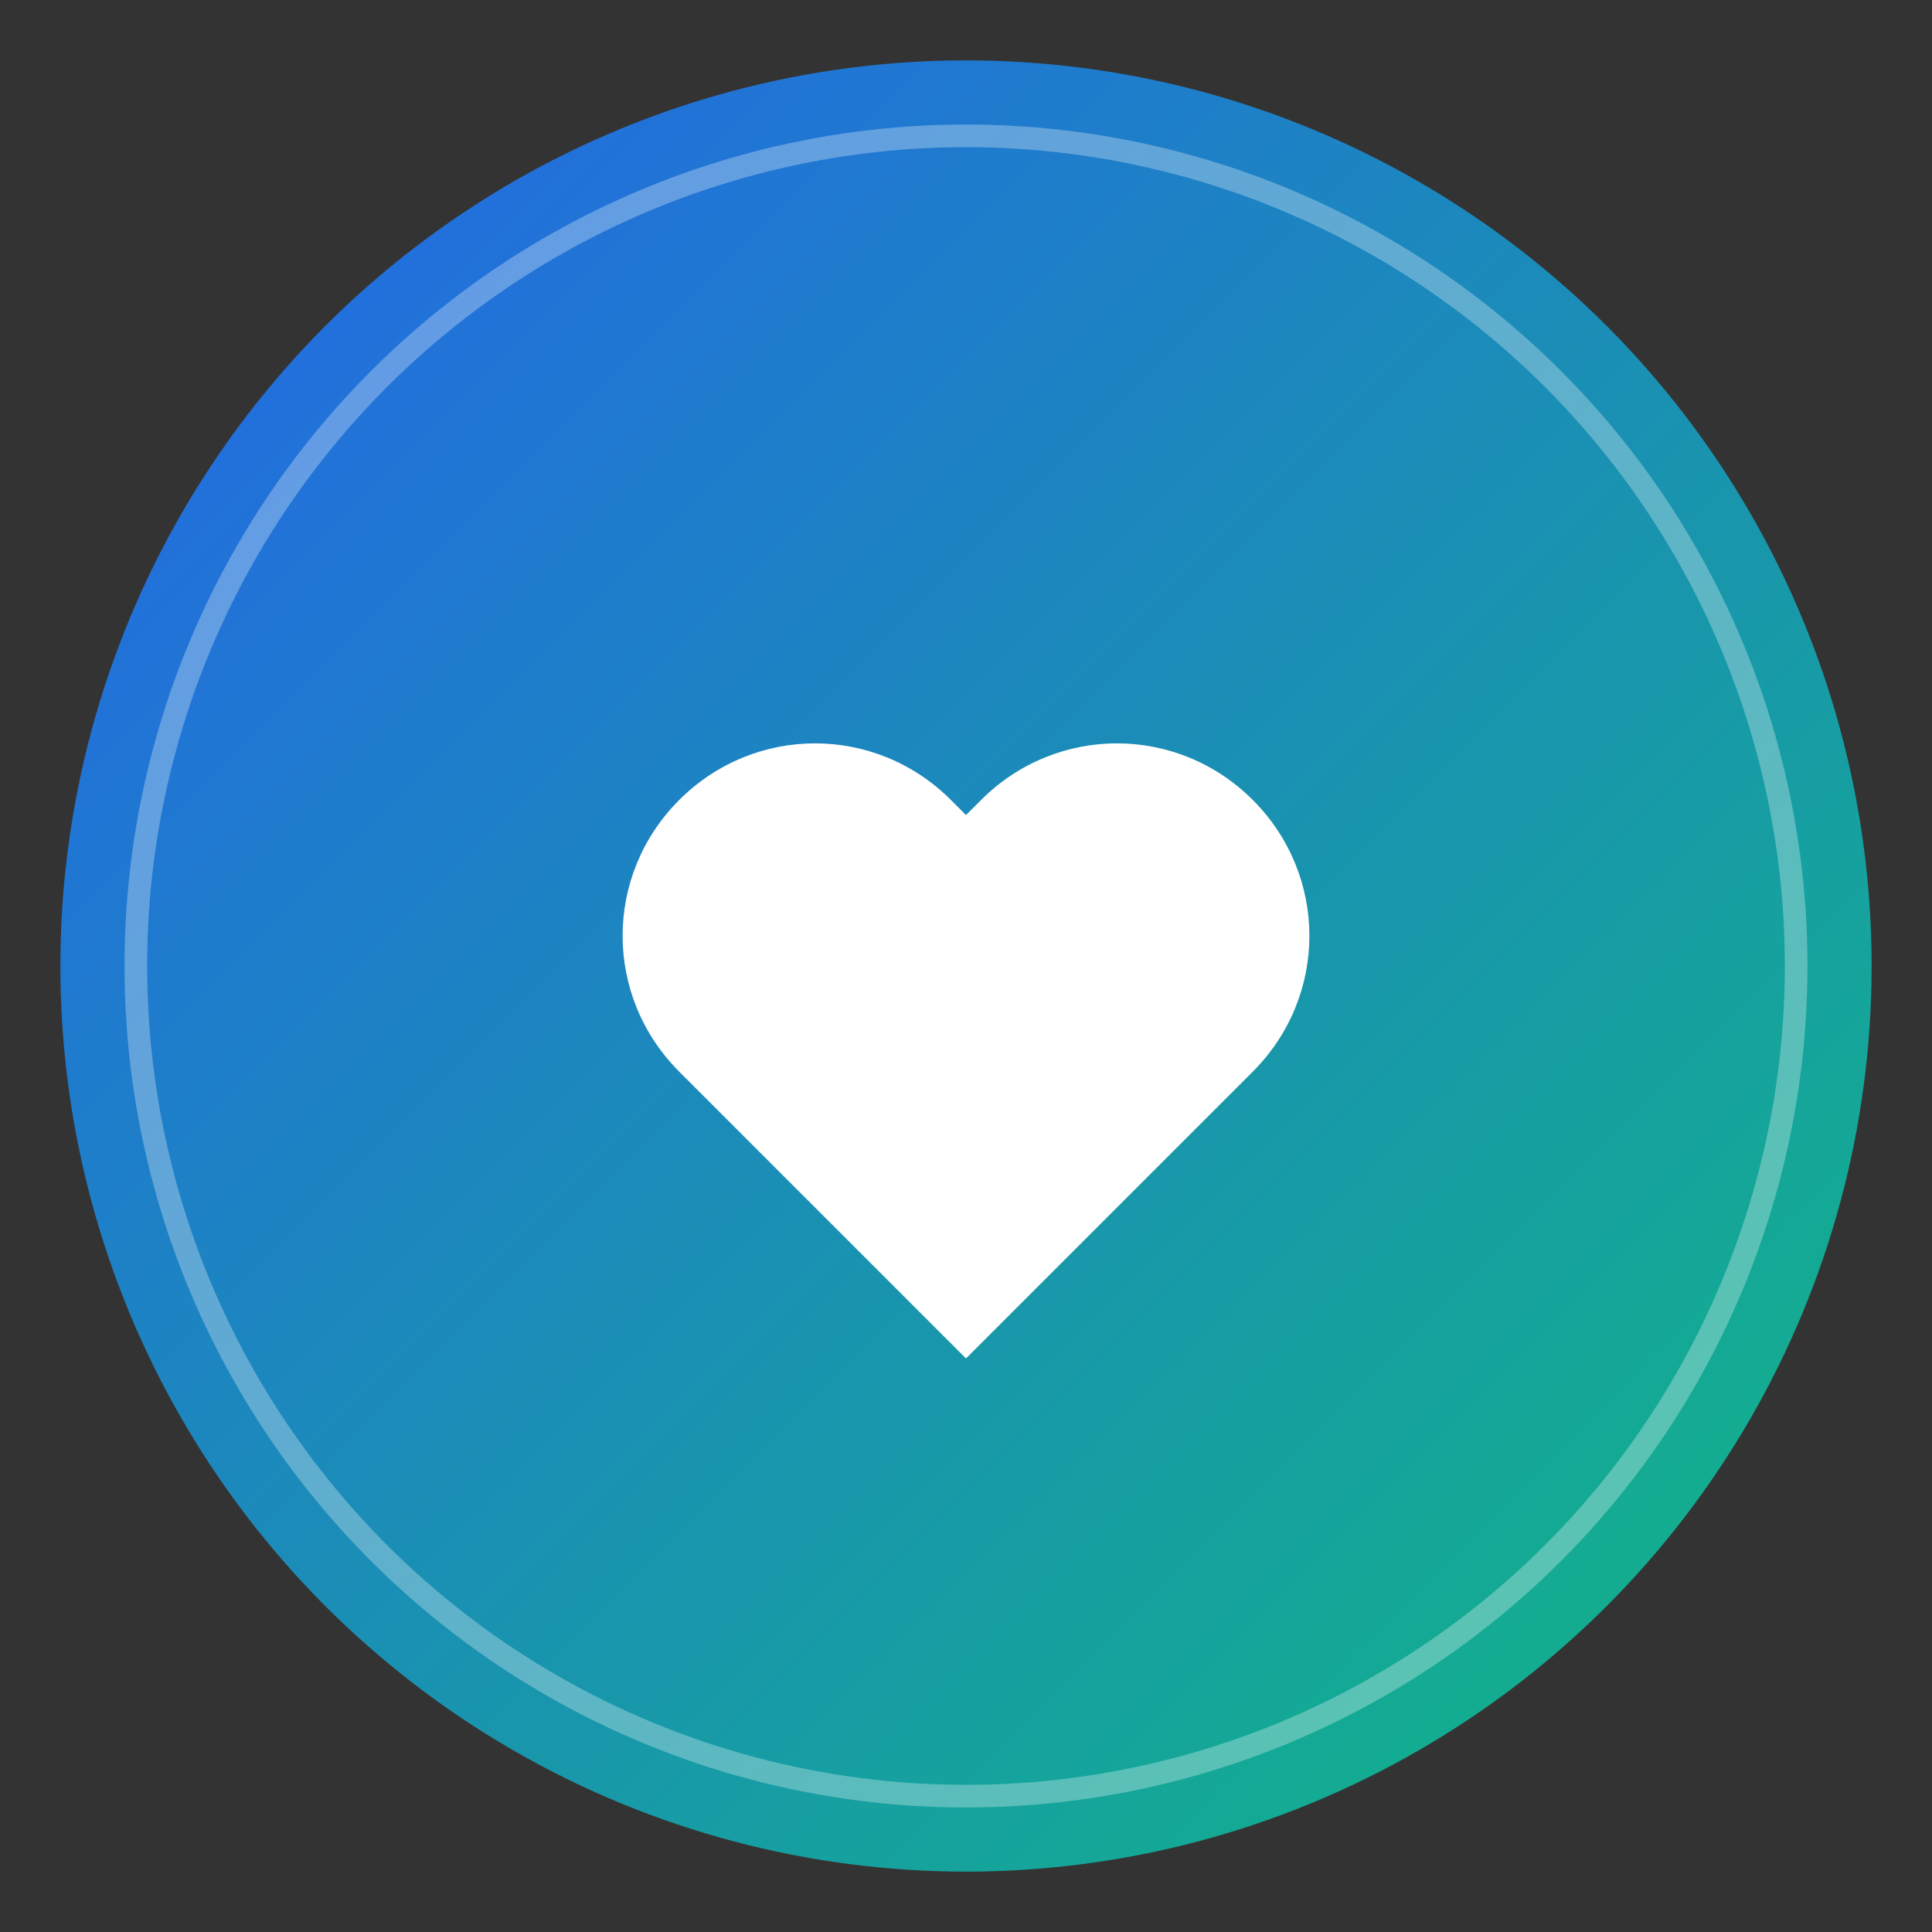 <svg xmlns="http://www.w3.org/2000/svg" viewBox="0 0 256 256">
  <rect x="0" y="0" width="256" height="256" fill="#333333" stroke="none"/>
  <defs>
    <linearGradient id="grad" x1="0%" y1="0%" x2="100%" y2="100%">
      <stop offset="0%" style="stop-color:#2563eb;stop-opacity:1" />
      <stop offset="100%" style="stop-color:#10b981;stop-opacity:1" />
    </linearGradient>
  </defs>
  <circle cx="128" cy="128" r="120" fill="url(#grad)"/>
  <circle cx="128" cy="128" r="110" fill="none" stroke="#ffffff" stroke-width="3" opacity="0.3"/>
  <path d="M128 180 L90 142 C80 132 80 116 90 106 C100 96 116 96 126 106 L128 108 L130 106 C140 96 156 96 166 106 C176 116 176 132 166 142 Z" fill="#ffffff"/>
</svg>